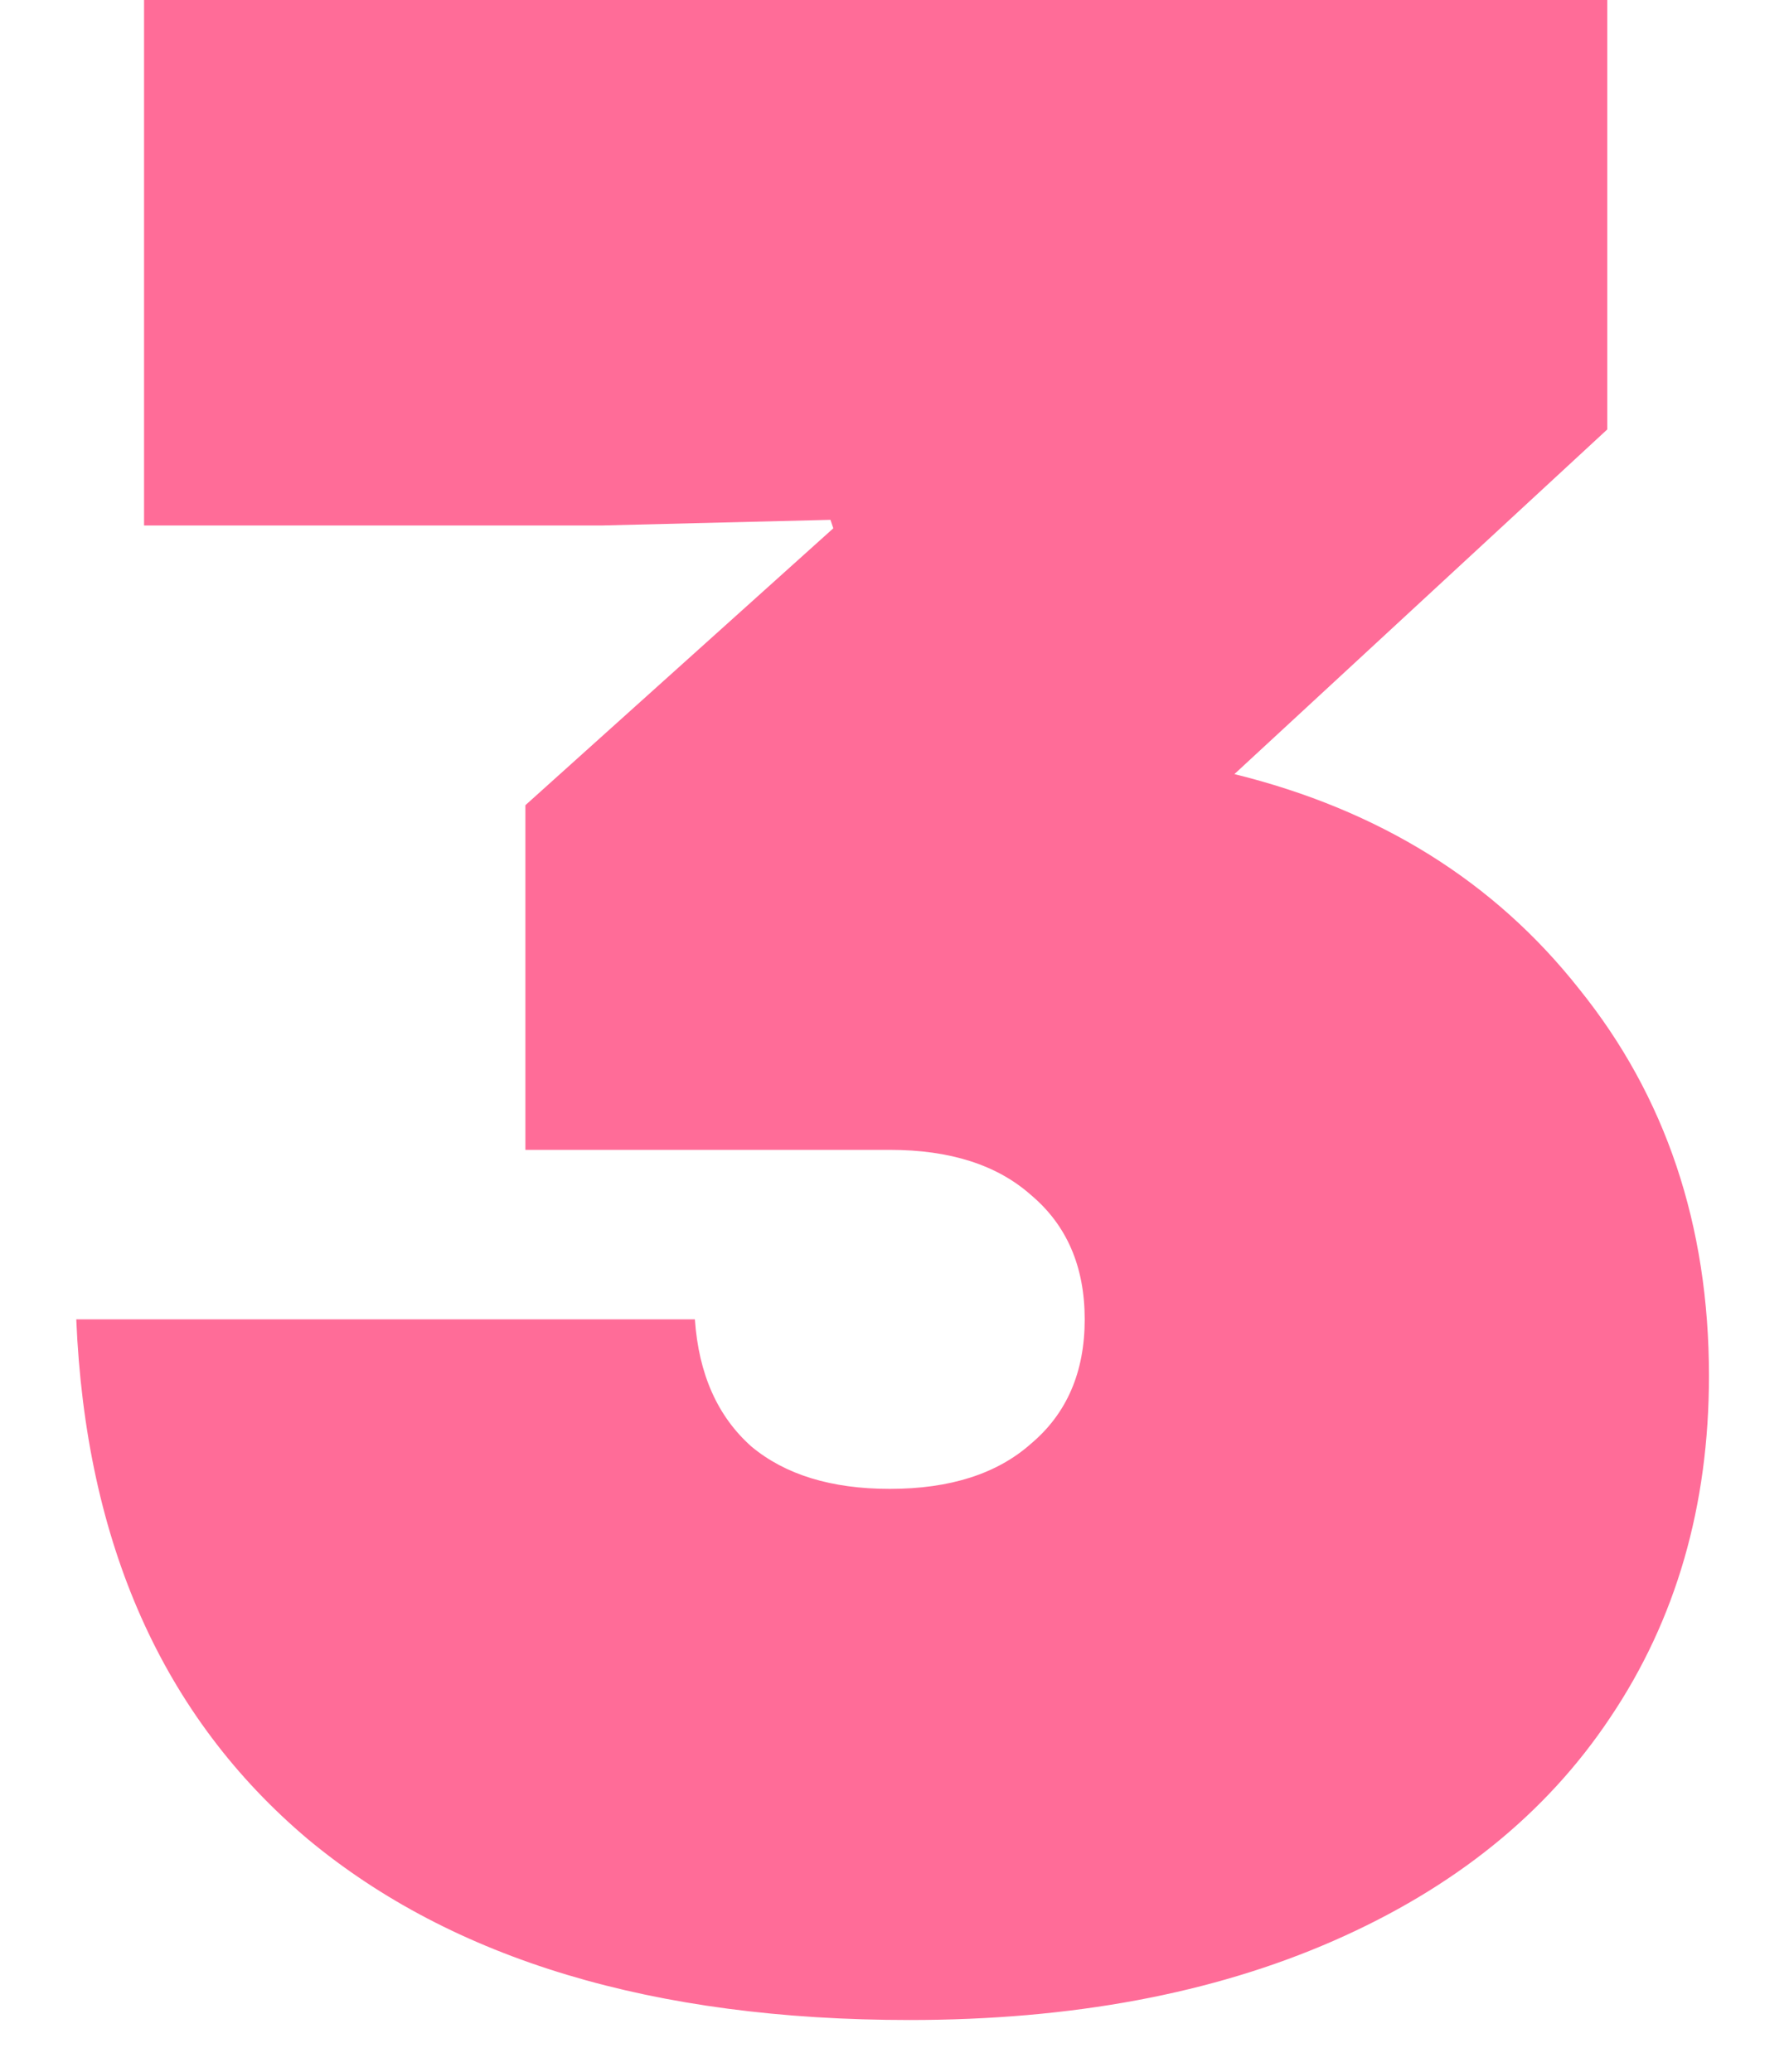 <?xml version="1.0" encoding="UTF-8"?> <svg xmlns="http://www.w3.org/2000/svg" width="19" height="22" viewBox="0 0 19 22" fill="none"> <path d="M9.66 21.45C6.94 21.45 4.81 20.81 3.27 19.53C1.73 18.23 0.91 16.39 0.81 14.01H7.38C7.42 14.59 7.62 15.04 7.98 15.36C8.34 15.66 8.83 15.81 9.45 15.81C10.09 15.81 10.59 15.65 10.95 15.33C11.33 15.01 11.52 14.57 11.52 14.01C11.52 13.45 11.33 13.01 10.95 12.69C10.59 12.37 10.09 12.21 9.45 12.21H5.58V8.55L8.85 5.61L8.82 5.52L6.39 5.58H1.53V-1.43051e-06H17.07V4.56L13.11 8.22C14.65 8.6 15.87 9.36 16.77 10.5C17.69 11.64 18.15 13.01 18.15 14.61C18.15 15.99 17.8 17.2 17.1 18.24C16.42 19.26 15.44 20.05 14.16 20.61C12.88 21.17 11.38 21.45 9.66 21.45Z" fill="#FF6C98"></path> </svg> 